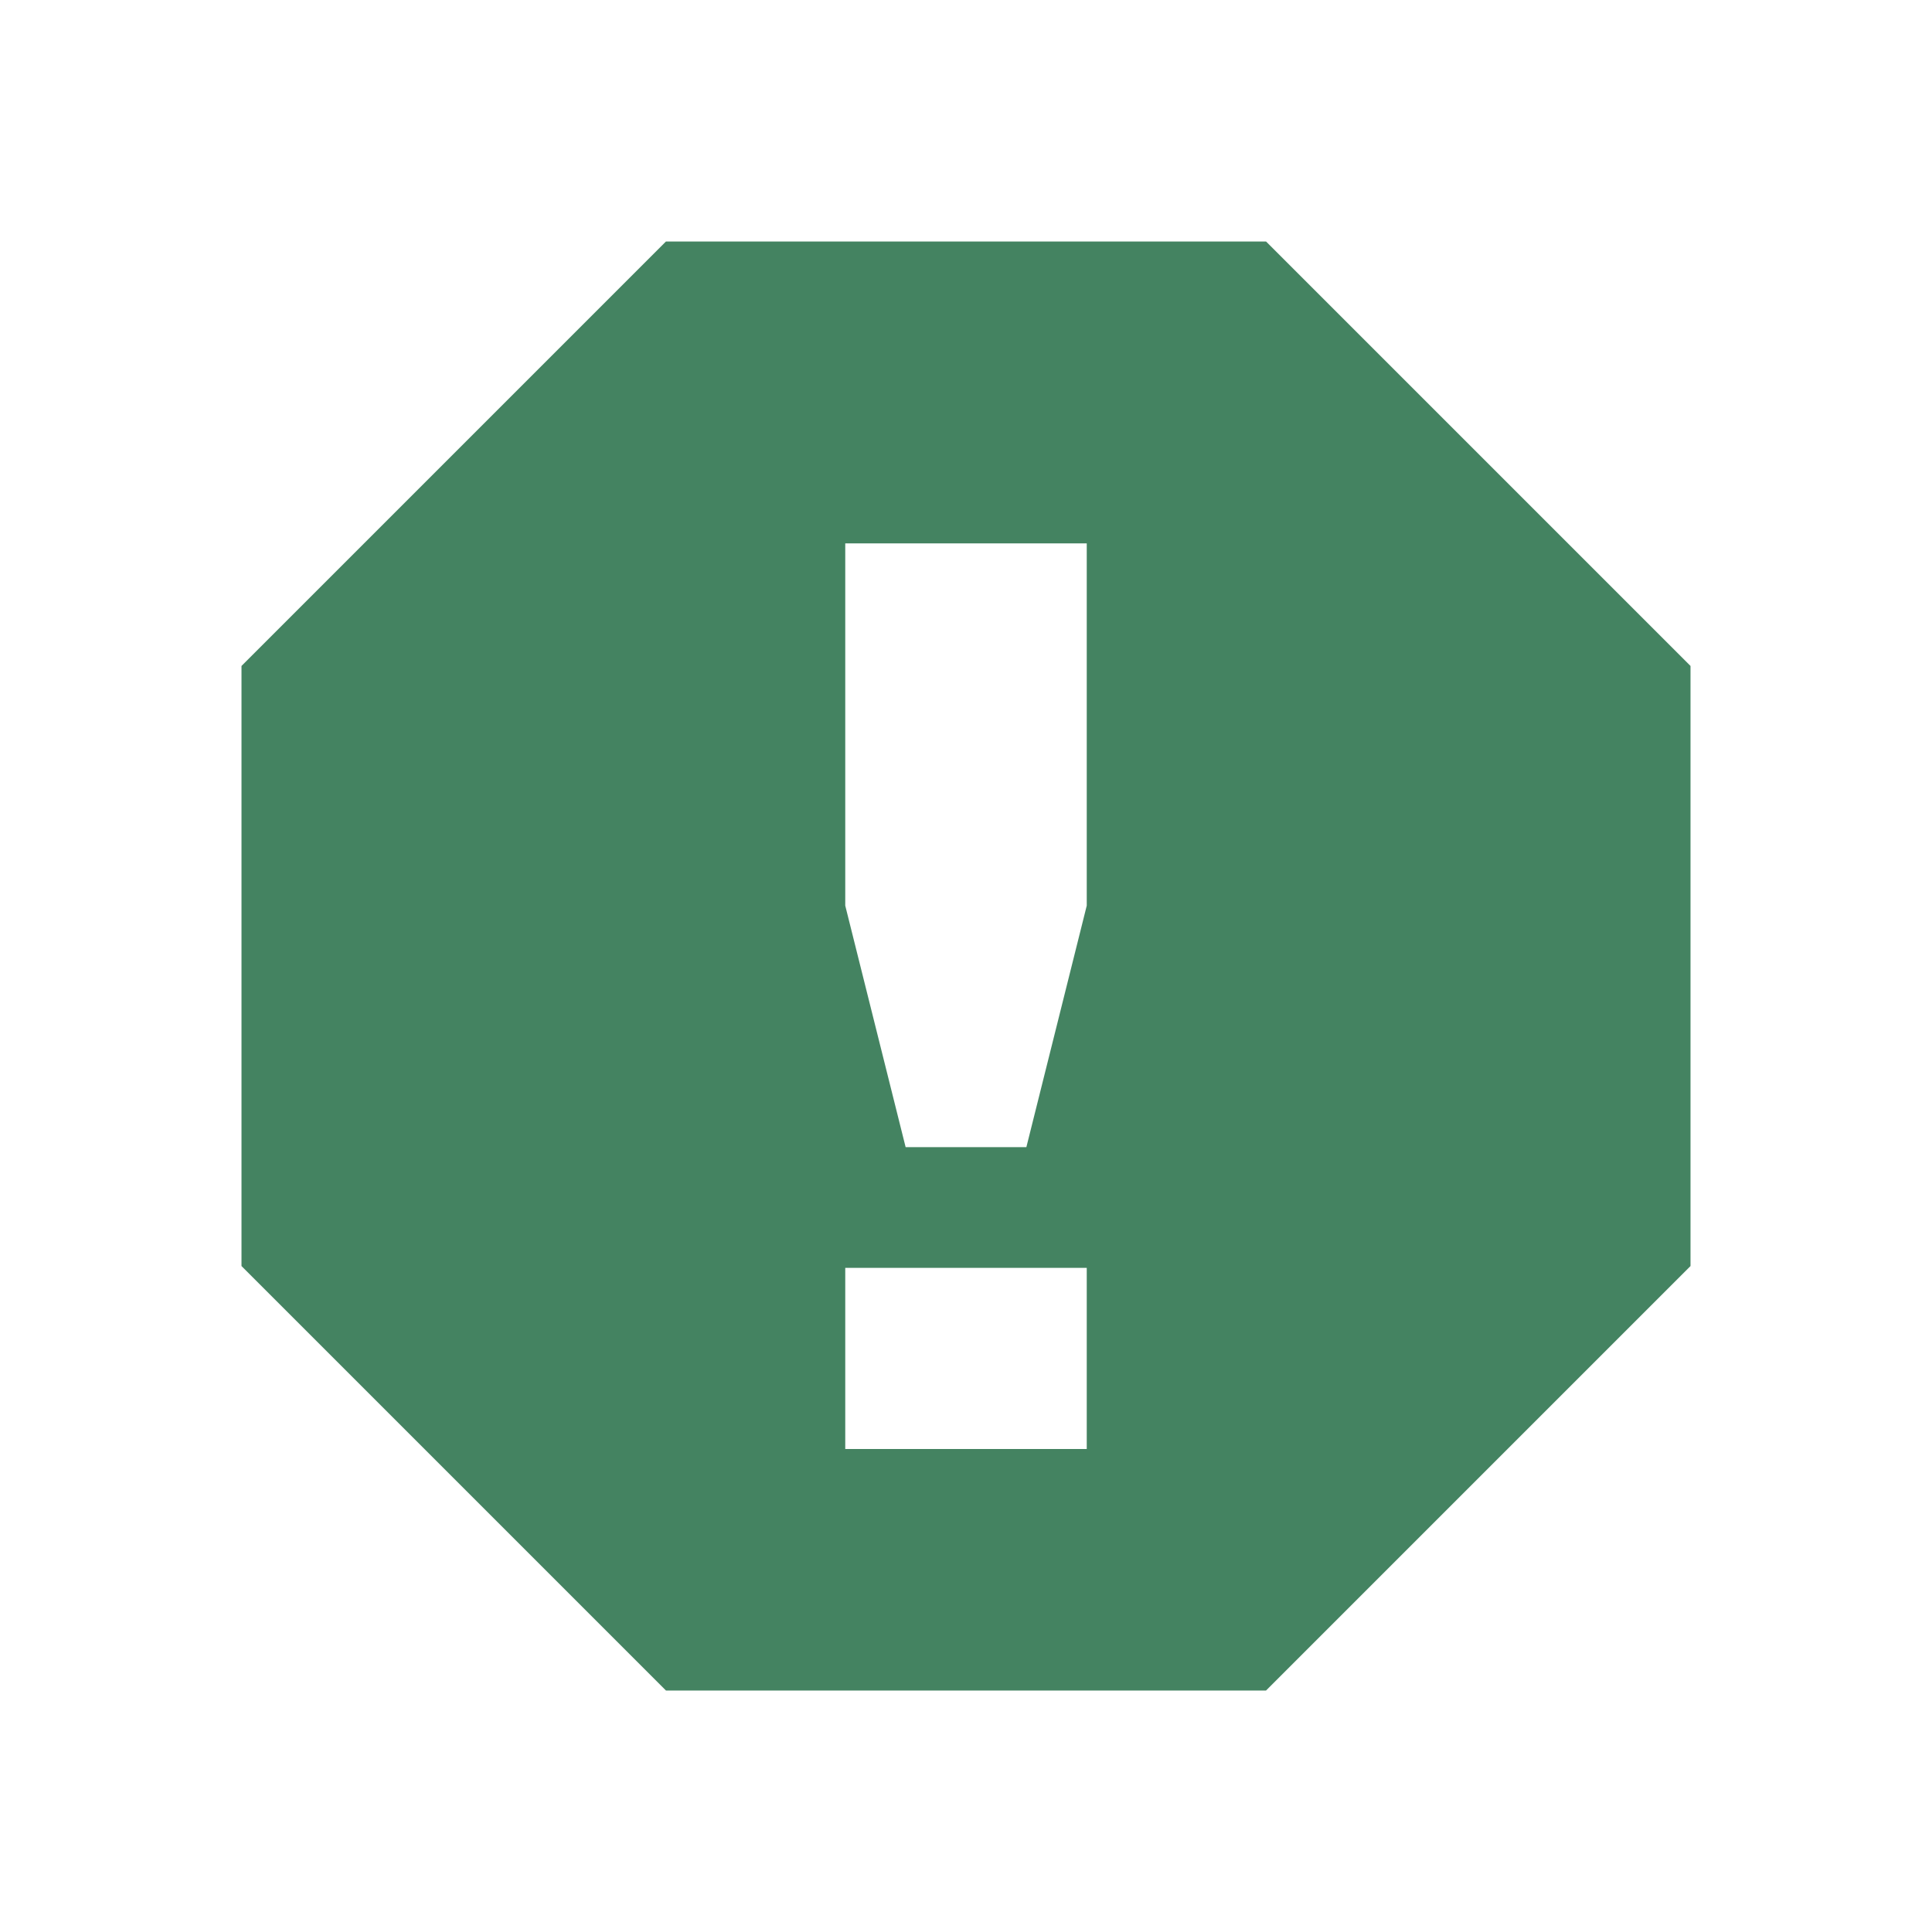 <svg xmlns="http://www.w3.org/2000/svg"  viewBox="0 0 64 64"><defs fill="#448361" /><path  d="m41.94,8h-19.88l-14.06,14.06v19.88l14.06,14.06h19.88l14.06-14.06v-19.88l-14.06-14.06Zm-5.94,40h-8v-6h8v6Zm0-18l-2,8h-4l-2-8v-12h8v12Z" fill="#448361" /></svg>